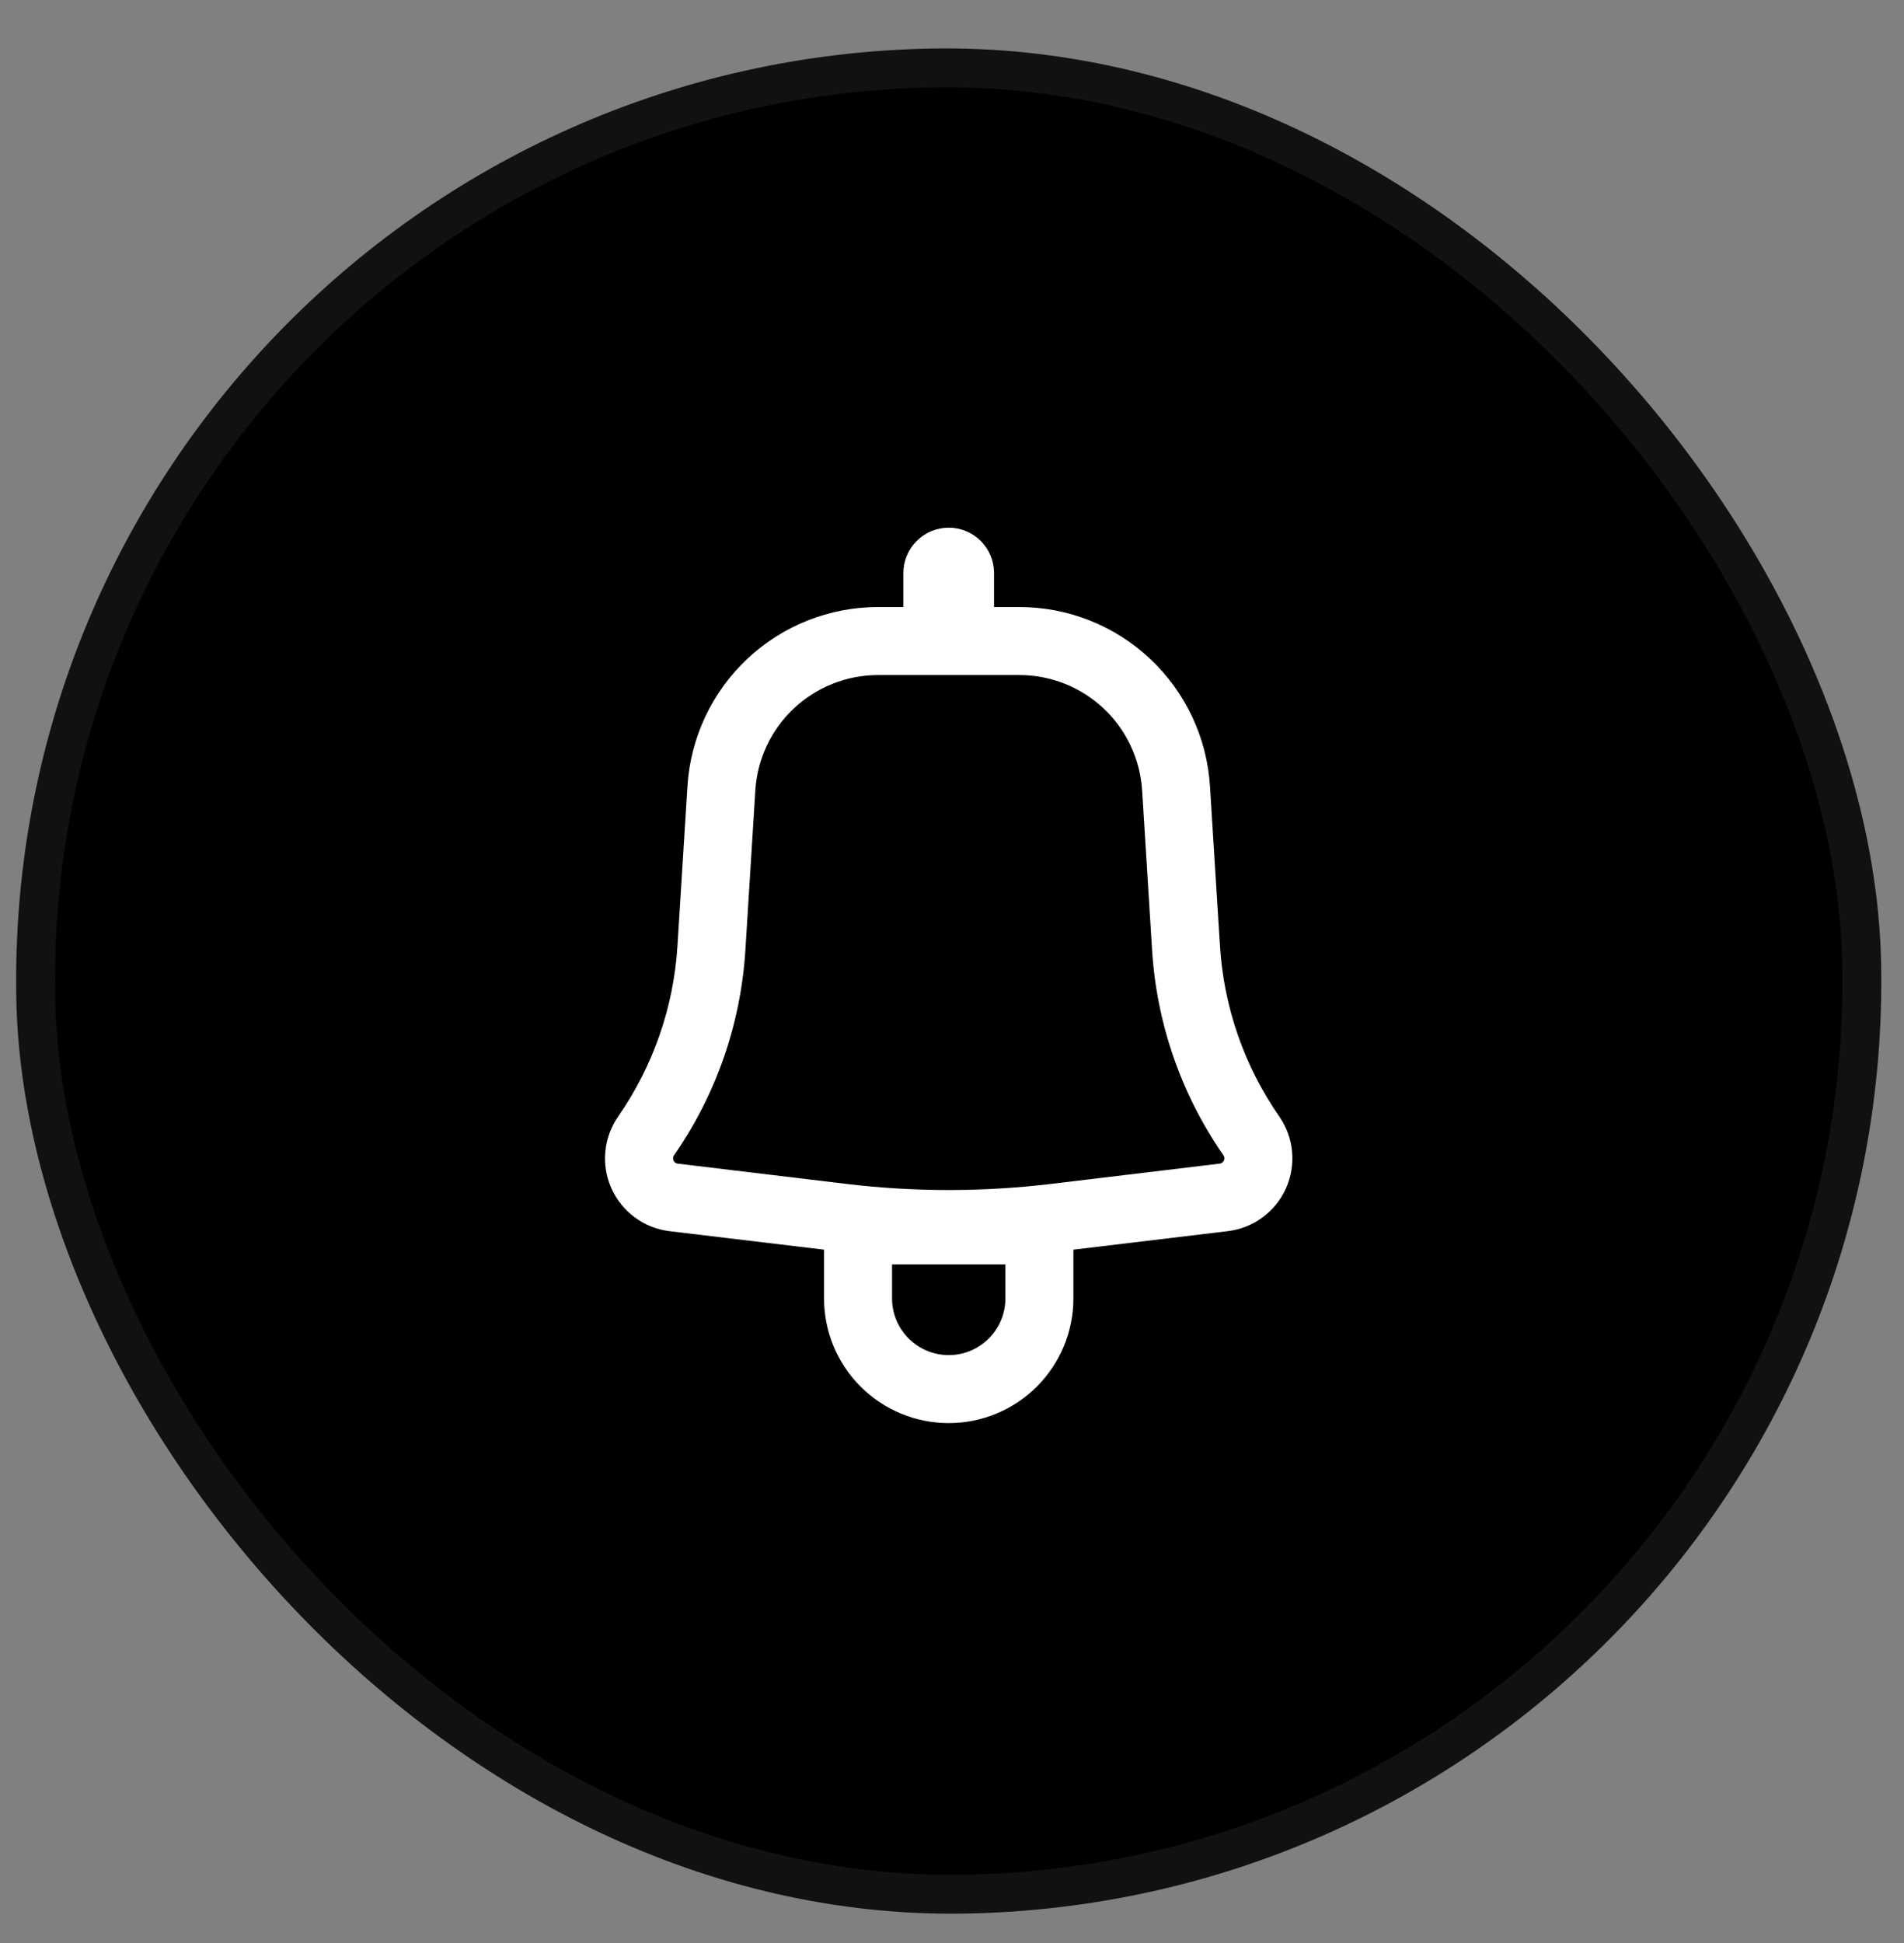 <svg width="49" height="50" viewBox="0 0 49 50" fill="none" xmlns="http://www.w3.org/2000/svg">
<rect x="0" y="0" width="49" height="50" fill="#808080" stroke="none"/>
<rect y="1.668" width="48" height="48" rx="24" transform="rotate(-1 0 1.668)" fill="black"/>
<rect x="0.509" y="2.159" width="47" height="47" rx="23.5" transform="rotate(-1 0.509 2.159)" stroke="white" stroke-opacity="0.07"/>
<path fill-rule="evenodd" clip-rule="evenodd" d="M25.582 14.746C25.582 14.436 25.459 14.14 25.241 13.921C25.022 13.702 24.725 13.579 24.416 13.579C24.106 13.579 23.809 13.702 23.591 13.921C23.372 14.14 23.249 14.436 23.249 14.746L23.249 15.621L22.599 15.621C21.348 15.621 20.145 16.097 19.233 16.953C18.322 17.809 17.77 18.981 17.692 20.229L17.434 24.352C17.335 25.924 16.807 27.438 15.908 28.732C15.722 28.999 15.609 29.31 15.579 29.634C15.548 29.958 15.602 30.285 15.736 30.582C15.869 30.879 16.077 31.136 16.339 31.329C16.601 31.522 16.909 31.643 17.232 31.682L21.207 32.158L21.207 33.412C21.207 34.263 21.545 35.079 22.147 35.681C22.749 36.283 23.565 36.621 24.416 36.621C25.267 36.621 26.082 36.283 26.684 35.681C27.286 35.079 27.624 34.263 27.624 33.412L27.624 32.158L31.599 31.681C31.922 31.642 32.229 31.52 32.491 31.328C32.754 31.135 32.961 30.878 33.095 30.581C33.228 30.284 33.282 29.958 33.252 29.634C33.222 29.31 33.108 28.999 32.923 28.732C32.024 27.438 31.497 25.924 31.397 24.352L31.139 20.23C31.061 18.982 30.51 17.81 29.598 16.954C28.687 16.097 27.483 15.621 26.232 15.621L25.582 15.621L25.582 14.746ZM22.599 17.371C21.794 17.371 21.018 17.678 20.431 18.229C19.844 18.78 19.489 19.535 19.439 20.339L19.182 24.462C19.062 26.353 18.427 28.175 17.346 29.73C17.332 29.75 17.324 29.772 17.322 29.796C17.32 29.819 17.323 29.843 17.333 29.864C17.343 29.886 17.358 29.904 17.377 29.918C17.396 29.932 17.418 29.941 17.441 29.944L21.801 30.468C23.538 30.675 25.293 30.675 27.03 30.468L31.39 29.944C31.413 29.941 31.436 29.932 31.454 29.918C31.473 29.904 31.488 29.886 31.498 29.864C31.508 29.843 31.512 29.819 31.509 29.796C31.507 29.772 31.499 29.75 31.486 29.73C30.405 28.174 29.77 26.352 29.65 24.462L29.393 20.339C29.342 19.535 28.987 18.78 28.4 18.229C27.813 17.678 27.038 17.371 26.232 17.371L22.599 17.371ZM24.416 34.871C23.611 34.871 22.957 34.217 22.957 33.412L22.957 32.537L25.874 32.537L25.874 33.412C25.874 34.217 25.221 34.871 24.416 34.871Z" fill="white"/>
</svg>

